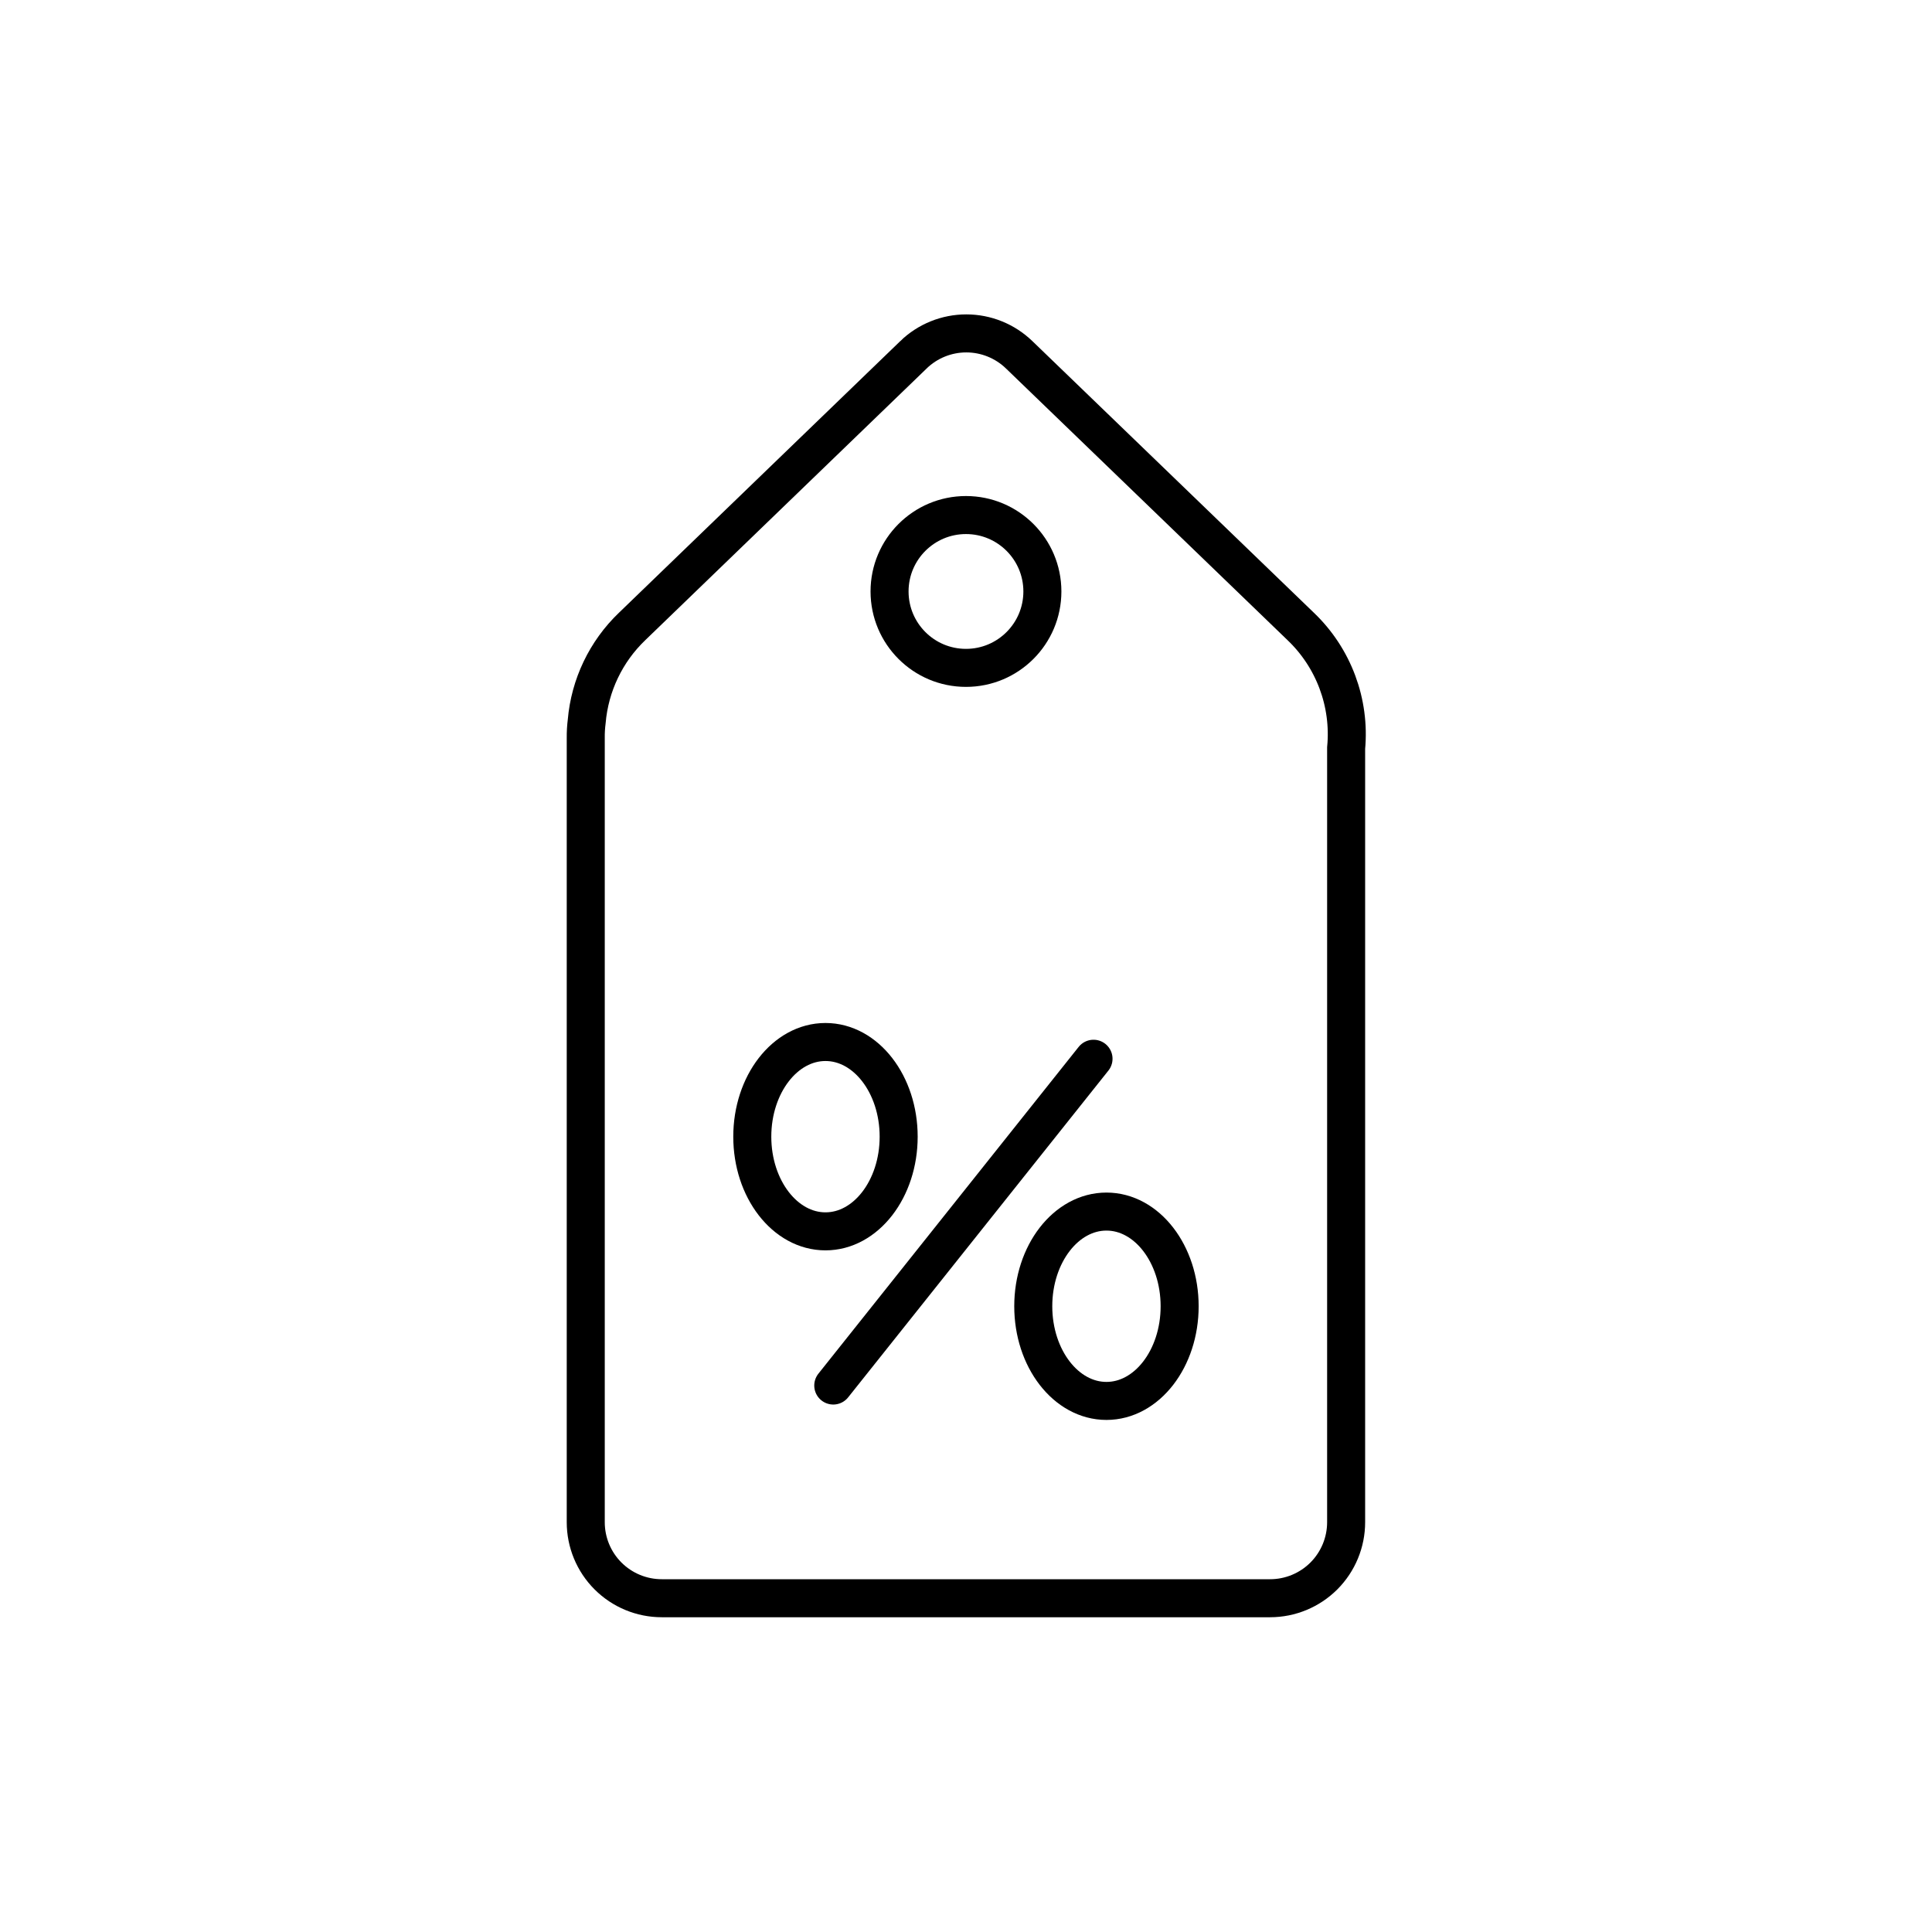 <?xml version="1.0" encoding="UTF-8"?>
<!-- Uploaded to: SVG Repo, www.svgrepo.com, Generator: SVG Repo Mixer Tools -->
<svg width="800px" height="800px" version="1.1" viewBox="144 144 512 512" xmlns="http://www.w3.org/2000/svg">
 <defs>
  <clipPath id="d">
   <path d="m156 148.09h488v503.81h-488z"/>
  </clipPath>
  <clipPath id="c">
   <path d="m237 148.09h326v315.91h-326z"/>
  </clipPath>
  <clipPath id="b">
   <path d="m275 322h325v329.9h-325z"/>
  </clipPath>
  <clipPath id="a">
   <path d="m222 282h355v369.9h-355z"/>
  </clipPath>
 </defs>
 <g clip-path="url(#d)">
  <path transform="matrix(5.038 0 0 5.038 148.09 148.09)" d="m47.24 17.85-14.8 14.29c-1.379 1.32-2.228 3.098-2.39 4.999-0.036 0.285-0.053 0.573-0.05 0.861v41.26c0 1.061 0.421 2.078 1.171 2.828 0.75 0.75 1.767 1.171 2.828 1.171h32c1.061 0 2.078-0.422 2.828-1.171 0.75-0.751 1.171-1.768 1.171-2.828v-40.72c0.225-2.386-0.656-4.745-2.39-6.4l-14.81-14.29c-0.746-0.721-1.743-1.124-2.78-1.124-1.037 0-2.034 0.403-2.78 1.124z" fill="none" stroke="#000000" stroke-miterlimit="10" stroke-width="2"/>
 </g>
 <g clip-path="url(#c)">
  <path transform="matrix(5.038 0 0 5.038 148.09 148.09)" d="m54.02 30.3c0 2.221-1.8 4.02-4.019 4.02-2.221 0-4.02-1.8-4.02-4.02 0-2.22 1.8-4.019 4.02-4.019 2.22 0 4.019 1.8 4.019 4.019" fill="none" stroke="#000000" stroke-miterlimit="10" stroke-width="2"/>
 </g>
 <path transform="matrix(5.038 0 0 5.038 148.09 148.09)" d="m46.46 58.98c0 2.75-1.724 4.98-3.85 4.98-2.126 0-3.85-2.23-3.85-4.98 0-2.751 1.724-4.98 3.85-4.98 2.127 0 3.85 2.229 3.85 4.98" fill="none" stroke="#000000" stroke-linecap="round" stroke-miterlimit="10" stroke-width="2"/>
 <g clip-path="url(#b)">
  <path transform="matrix(5.038 0 0 5.038 148.09 148.09)" d="m61.24 67.9c0 2.75-1.724 4.98-3.85 4.98-2.127 0-3.85-2.23-3.85-4.98 0-2.75 1.724-4.98 3.85-4.98 2.126 0 3.85 2.23 3.85 4.98" fill="none" stroke="#000000" stroke-linecap="round" stroke-miterlimit="10" stroke-width="2"/>
 </g>
 <g clip-path="url(#a)">
  <path transform="matrix(5.038 0 0 5.038 148.09 148.09)" d="m43.02 72.07 13.69-17.189" fill="none" stroke="#000000" stroke-linecap="round" stroke-miterlimit="10" stroke-width="2"/>
 </g>
</svg>